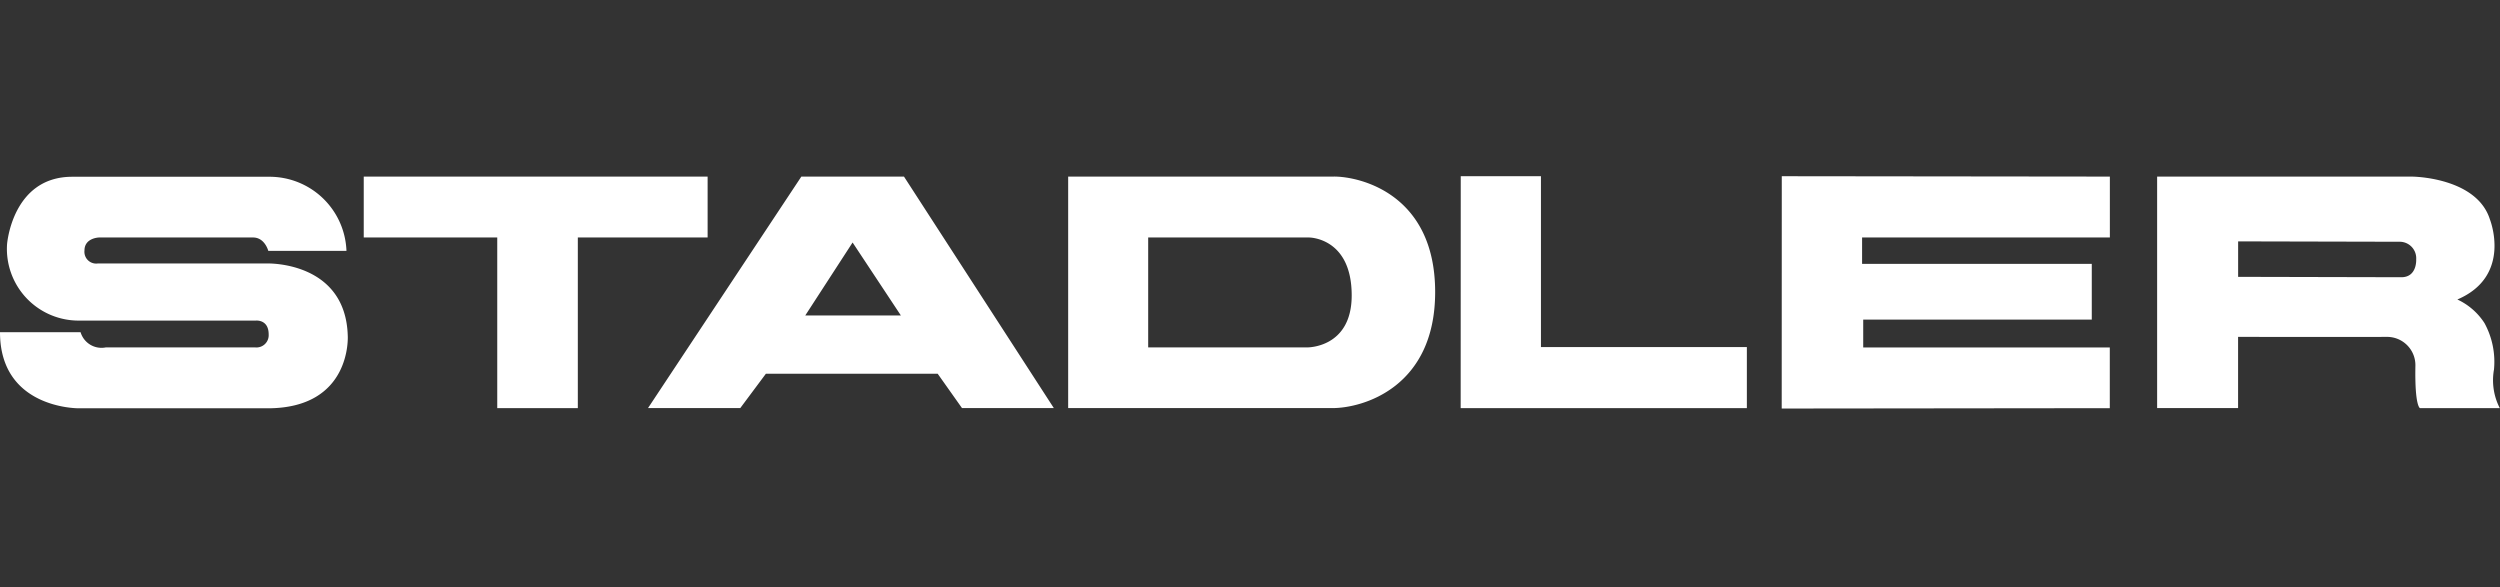 <svg viewBox="0 0 144.711 34" height="34" width="144.711" xmlns:xlink="http://www.w3.org/1999/xlink" xmlns="http://www.w3.org/2000/svg">
  <rect x="0" y="0" width="144.711" height="34" fill="#333333" stroke="none"/>
  <defs>
    <clipPath id="clip-path">
      <path fill="#fff" d="M0,0H144.711V34H0Z" data-name="Path 958" id="Path_958"></path>
    </clipPath>
  </defs>
  <g clip-path="url(#clip-path)" id="stadler-w">
    <path fill="#fff" d="M0,19.228H4.664a1.264,1.264,0,0,0,1.462.881h8.641a.709.709,0,0,0,.785-.752c0-.881-.742-.8-.742-.8H4.621A4.15,4.15,0,0,1,.408,14.144s.29-3.912,3.773-3.912H15.573a4.455,4.455,0,0,1,4.482,4.289H15.53s-.2-.774-.881-.774H5.729s-.839.021-.839.752a.682.682,0,0,0,.774.752h9.823s4.525-.129,4.643,4.192c0,0,.247,4.191-4.643,4.191H4.5C4.5,23.624,0,23.656,0,19.228Zm21.054-9.007H40.96v3.526H33.447v9.877H28.783V13.747H21.055V10.222Zm63.5-.021h4.643v9.888h11.919v3.536H84.55Zm18.583,0,18.991.022v3.525H107.786v1.526h13.295V18.5h-13.23v1.612h14.273v3.515l-18.991.021ZM144.36,21.42a4.674,4.674,0,0,0-.548-2.719,3.744,3.744,0,0,0-1.569-1.365c3.2-1.365,1.881-4.643,1.881-4.643-.71-2.235-3.9-2.471-4.568-2.471H124.864v13.4h4.686V19.5s7.083.01,8.609,0a1.639,1.639,0,0,1,1.655,1.676c-.043,2.386.269,2.45.269,2.45H144.7a3.523,3.523,0,0,1-.344-2.2ZM139,16.047l-9.447-.022V13.972l9.34.022a.956.956,0,0,1,.967,1.02s.064,1.033-.86,1.033ZM77.221,10.222H61.83v13.4h15.3c1.762,0,5.943-1.2,5.943-6.718,0-5.674-4.342-6.684-5.857-6.684Zm-1.57,9.887H66.462V13.747H75.77s2.472-.011,2.472,3.353c0,3.063-2.59,3.01-2.59,3.01ZM52.33,10.221H46.386l-8.876,13.4h5.341l1.483-1.989h9.942l1.408,1.989H61l-8.674-13.4Zm-5.718,8.04,2.74-4.224,2.795,4.224Z" data-name="Path 957" id="Path_957"></path>
  </g>
</svg>
